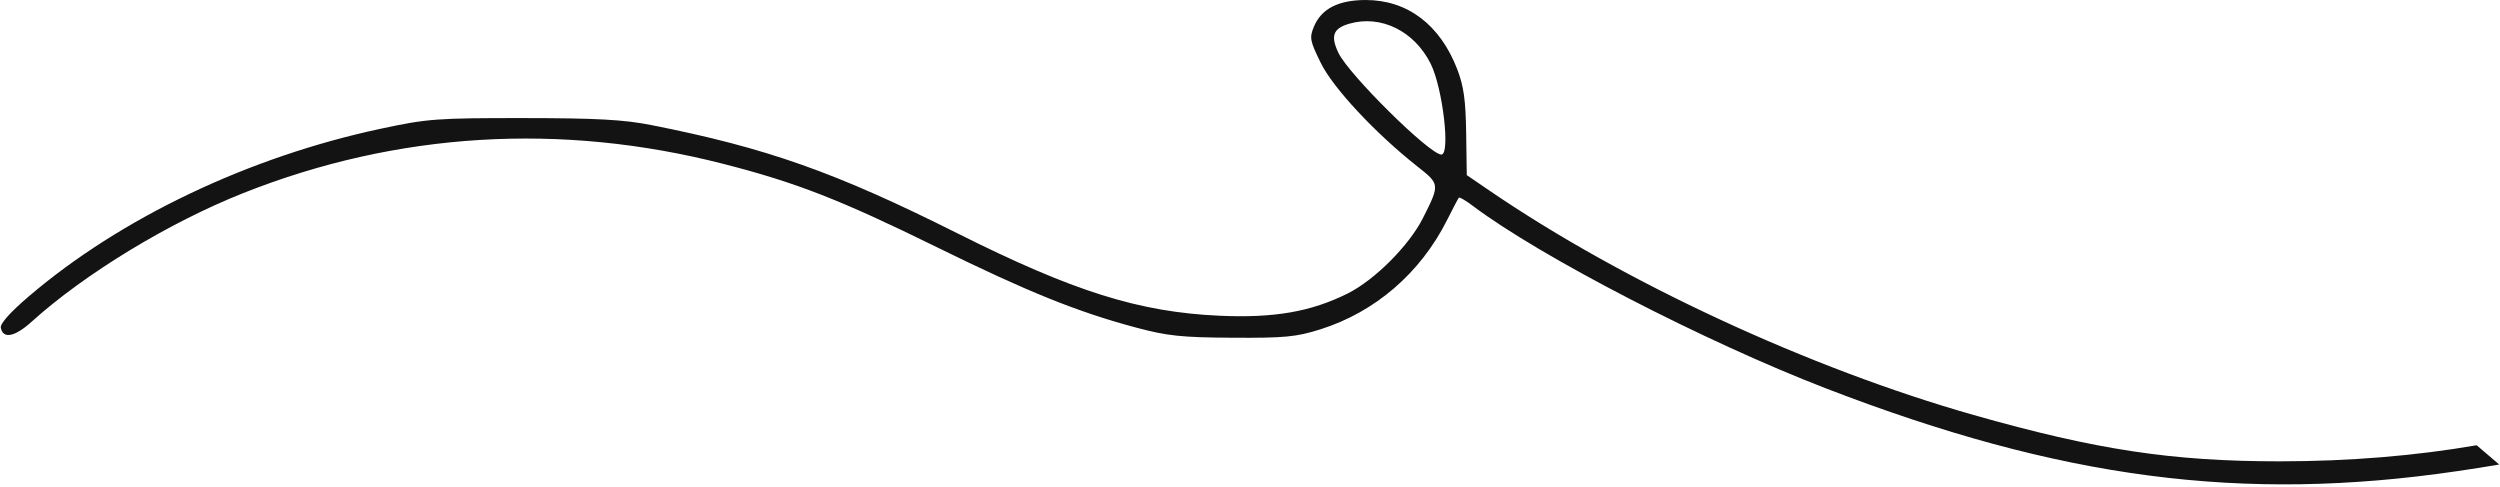 <?xml version="1.0" encoding="UTF-8"?> <svg xmlns="http://www.w3.org/2000/svg" width="647" height="126" viewBox="0 0 647 126" fill="none"><path fill-rule="evenodd" clip-rule="evenodd" d="M353.434 0.004C364.238 -0.003 372.687 6.384 377.135 17.921C378.81 22.265 379.321 25.915 379.444 34.409L379.601 45.319L385.551 49.38C420.241 73.06 468.327 95.34 510.782 107.403C542.542 116.427 562.161 119.397 590 119.394C608.068 119.392 625.303 117.94 640.954 115.229L646.794 120.215C643.629 120.769 640.098 121.321 635.912 121.936C580.3 130.095 533.288 123.933 472.602 100.532C441.162 88.408 398.703 66.468 381.184 53.292C379.361 51.92 377.727 50.956 377.555 51.149C377.38 51.346 376.008 53.954 374.503 56.948C367.614 70.659 355.871 80.78 341.675 85.244C335.443 87.204 332.464 87.488 319 87.407C305.747 87.328 302.123 86.946 294 84.773C278.796 80.706 266.001 75.542 242.5 63.992C217.501 51.706 206.132 47.267 187.276 42.428C145.112 31.609 102.812 34.171 62.995 49.954C43.769 57.575 21.938 70.84 8.203 83.247C3.825 87.201 0.778 87.8 0.203 84.818C0.001 83.767 2.675 80.777 7.491 76.668C31.262 56.385 64.366 40.618 98.5 33.322C110.685 30.717 113.005 30.544 135.5 30.561C154.394 30.576 161.415 30.958 168.5 32.357C198.378 38.255 216.221 44.563 247.77 60.378C277.829 75.446 294.76 80.77 315.617 81.712C329.738 82.35 339.308 80.684 348.81 75.936C355.778 72.455 364.703 63.509 368.254 56.446C372.661 47.681 372.662 47.694 366.782 43.05C355.926 34.478 345.023 22.792 341.83 16.307C339.006 10.57 338.854 9.768 340.042 6.899C341.955 2.28 346.368 0.008 353.434 0.004ZM370.261 16.5C366.044 8.039 357.39 3.779 349.203 6.133C345.015 7.338 344.288 9.284 346.383 13.677C349.074 19.319 370.006 40 373.026 40C375.403 39.998 373.374 22.744 370.261 16.5Z" fill="#131313"></path></svg> 